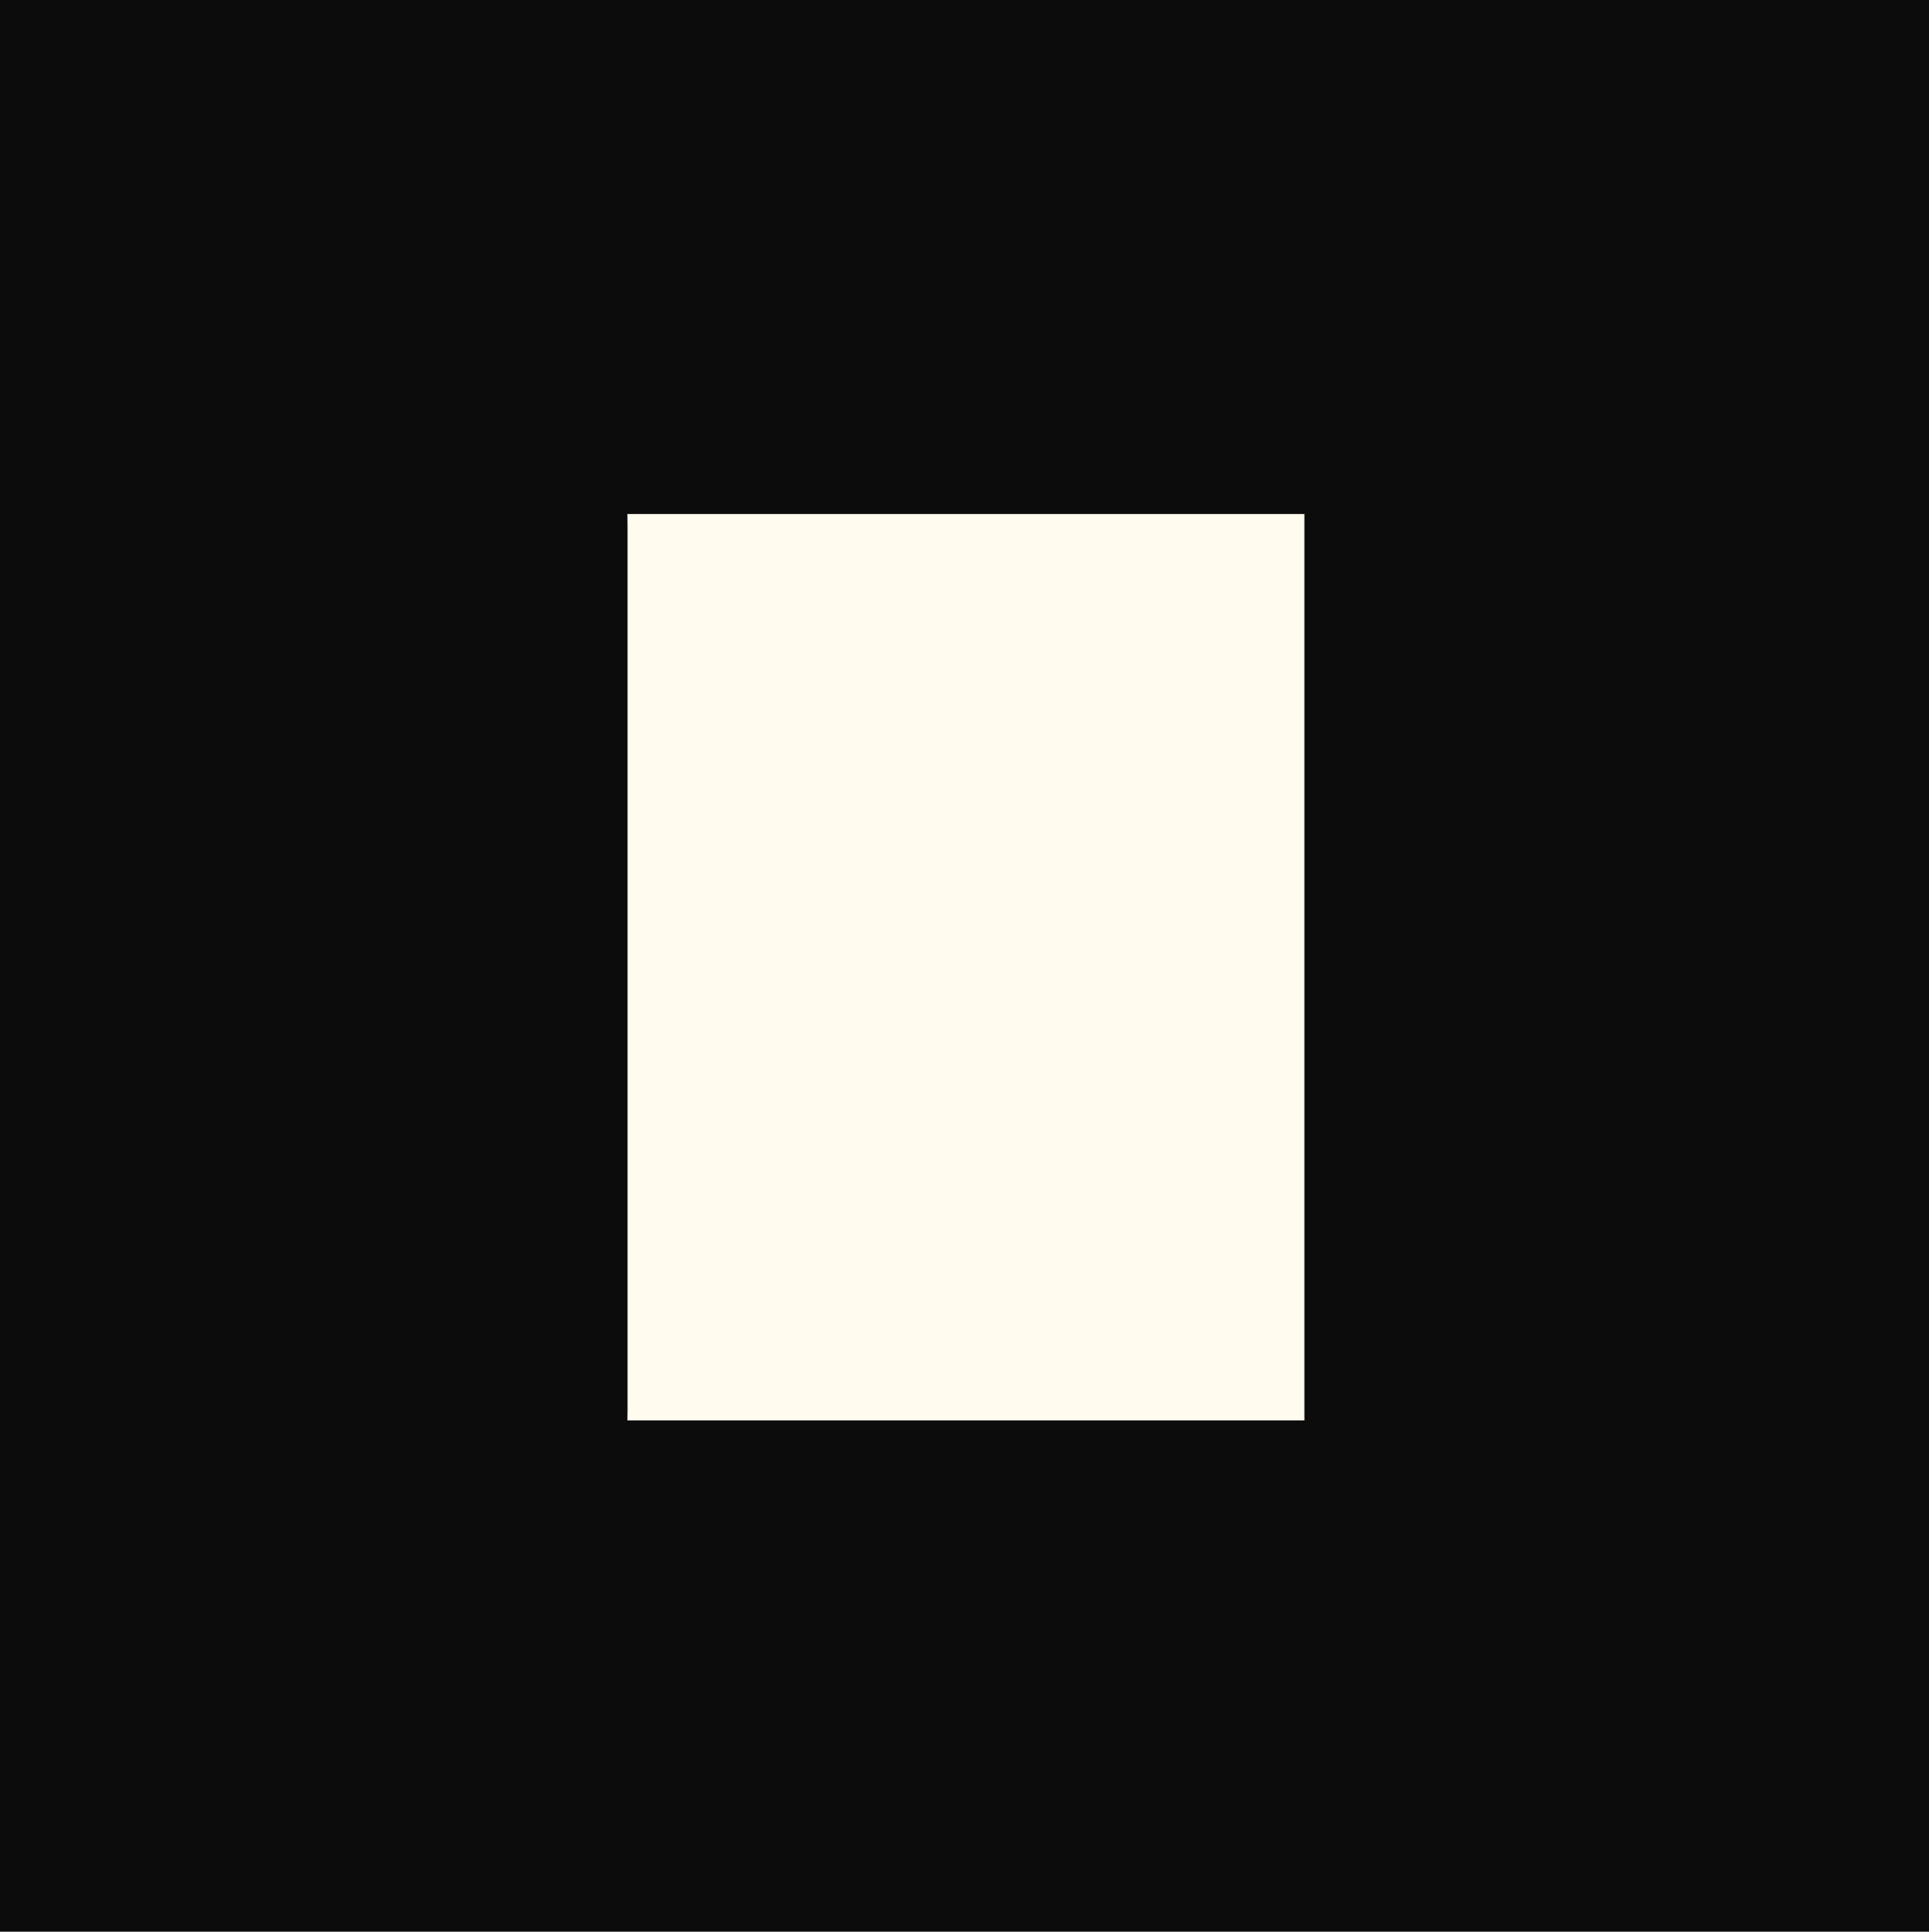 <svg width="698" height="699" viewBox="0 0 698 699" fill="none" xmlns="http://www.w3.org/2000/svg">
<path d="M0 0H698V699H0V0Z" fill="#0D0C0C"/>
<path d="M227 186C227.03 187.516 227.074 189.032 227.074 190.549C227.074 297.231 227.074 403.899 227.074 510.581C227.074 511.726 227.03 512.855 227 514C308.652 514 390.304 514 472 514C472 404.761 472 295.522 472 186C390.378 186 308.682 186 227 186Z" fill="#FFFBEE"/>
</svg>
